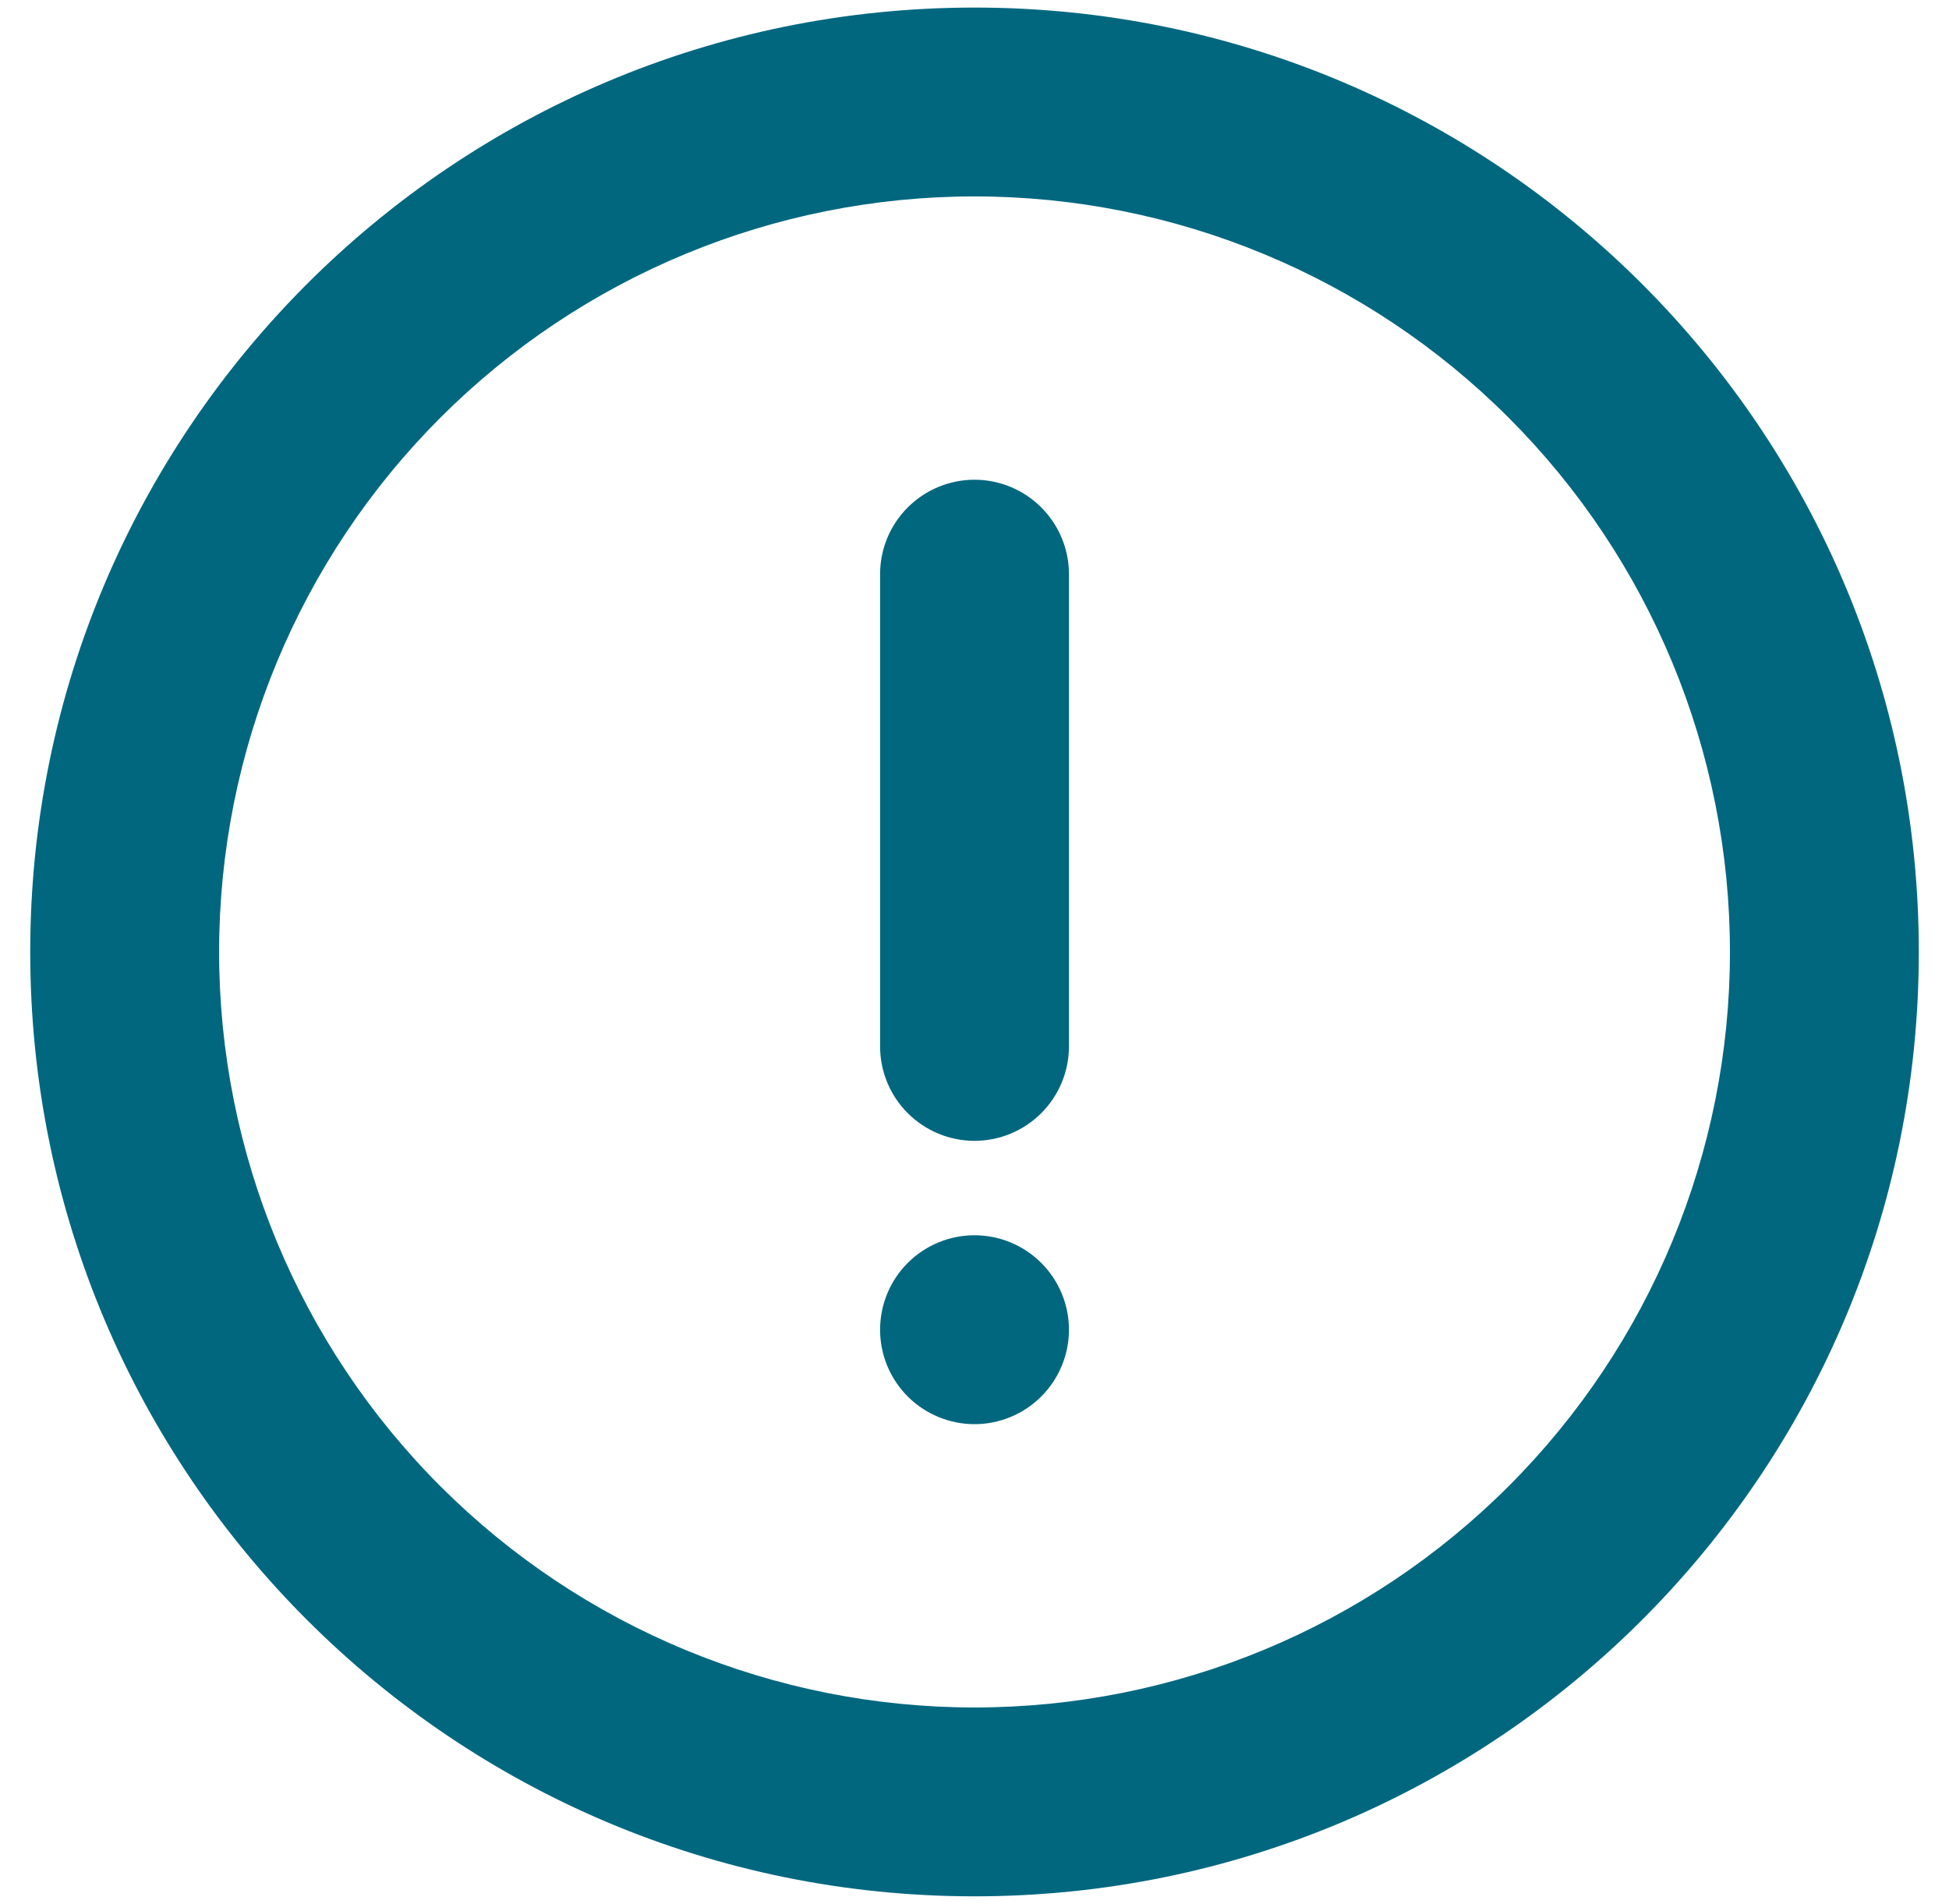 <svg width="43" height="42" viewBox="0 0 43 42" fill="none" xmlns="http://www.w3.org/2000/svg">
<path fill-rule="evenodd" clip-rule="evenodd" d="M42.334 21C42.334 32.506 33.007 41.833 21.5 41.833C9.994 41.833 0.667 32.506 0.667 21C0.667 9.494 9.994 0.167 21.5 0.167C33.007 0.167 42.334 9.494 42.334 21ZM21.5 37.667C25.921 37.667 30.16 35.911 33.285 32.785C36.411 29.66 38.167 25.42 38.167 21C38.167 16.58 36.411 12.341 33.285 9.215C30.16 6.089 25.921 4.333 21.5 4.333C17.08 4.333 12.841 6.089 9.715 9.215C6.589 12.341 4.834 16.58 4.834 21C4.834 25.42 6.589 29.66 9.715 32.785C12.841 35.911 17.08 37.667 21.5 37.667Z" fill="#00677F"/>
<path fill-rule="evenodd" clip-rule="evenodd" d="M21.5 25.167C20.948 25.167 20.418 24.947 20.027 24.556C19.636 24.166 19.417 23.636 19.417 23.083V12.667C19.417 12.114 19.636 11.584 20.027 11.194C20.418 10.803 20.948 10.583 21.5 10.583C22.053 10.583 22.583 10.803 22.973 11.194C23.364 11.584 23.584 12.114 23.584 12.667V23.083C23.584 23.636 23.364 24.166 22.973 24.556C22.583 24.947 22.053 25.167 21.5 25.167Z" fill="#00677F"/>
<path d="M19.417 29.334C19.417 28.781 19.636 28.251 20.027 27.86C20.418 27.47 20.948 27.25 21.5 27.25C22.053 27.25 22.583 27.47 22.973 27.86C23.364 28.251 23.584 28.781 23.584 29.334C23.584 29.886 23.364 30.416 22.973 30.807C22.583 31.197 22.053 31.417 21.5 31.417C20.948 31.417 20.418 31.197 20.027 30.807C19.636 30.416 19.417 29.886 19.417 29.334Z" fill="#00677F"/>
</svg>
